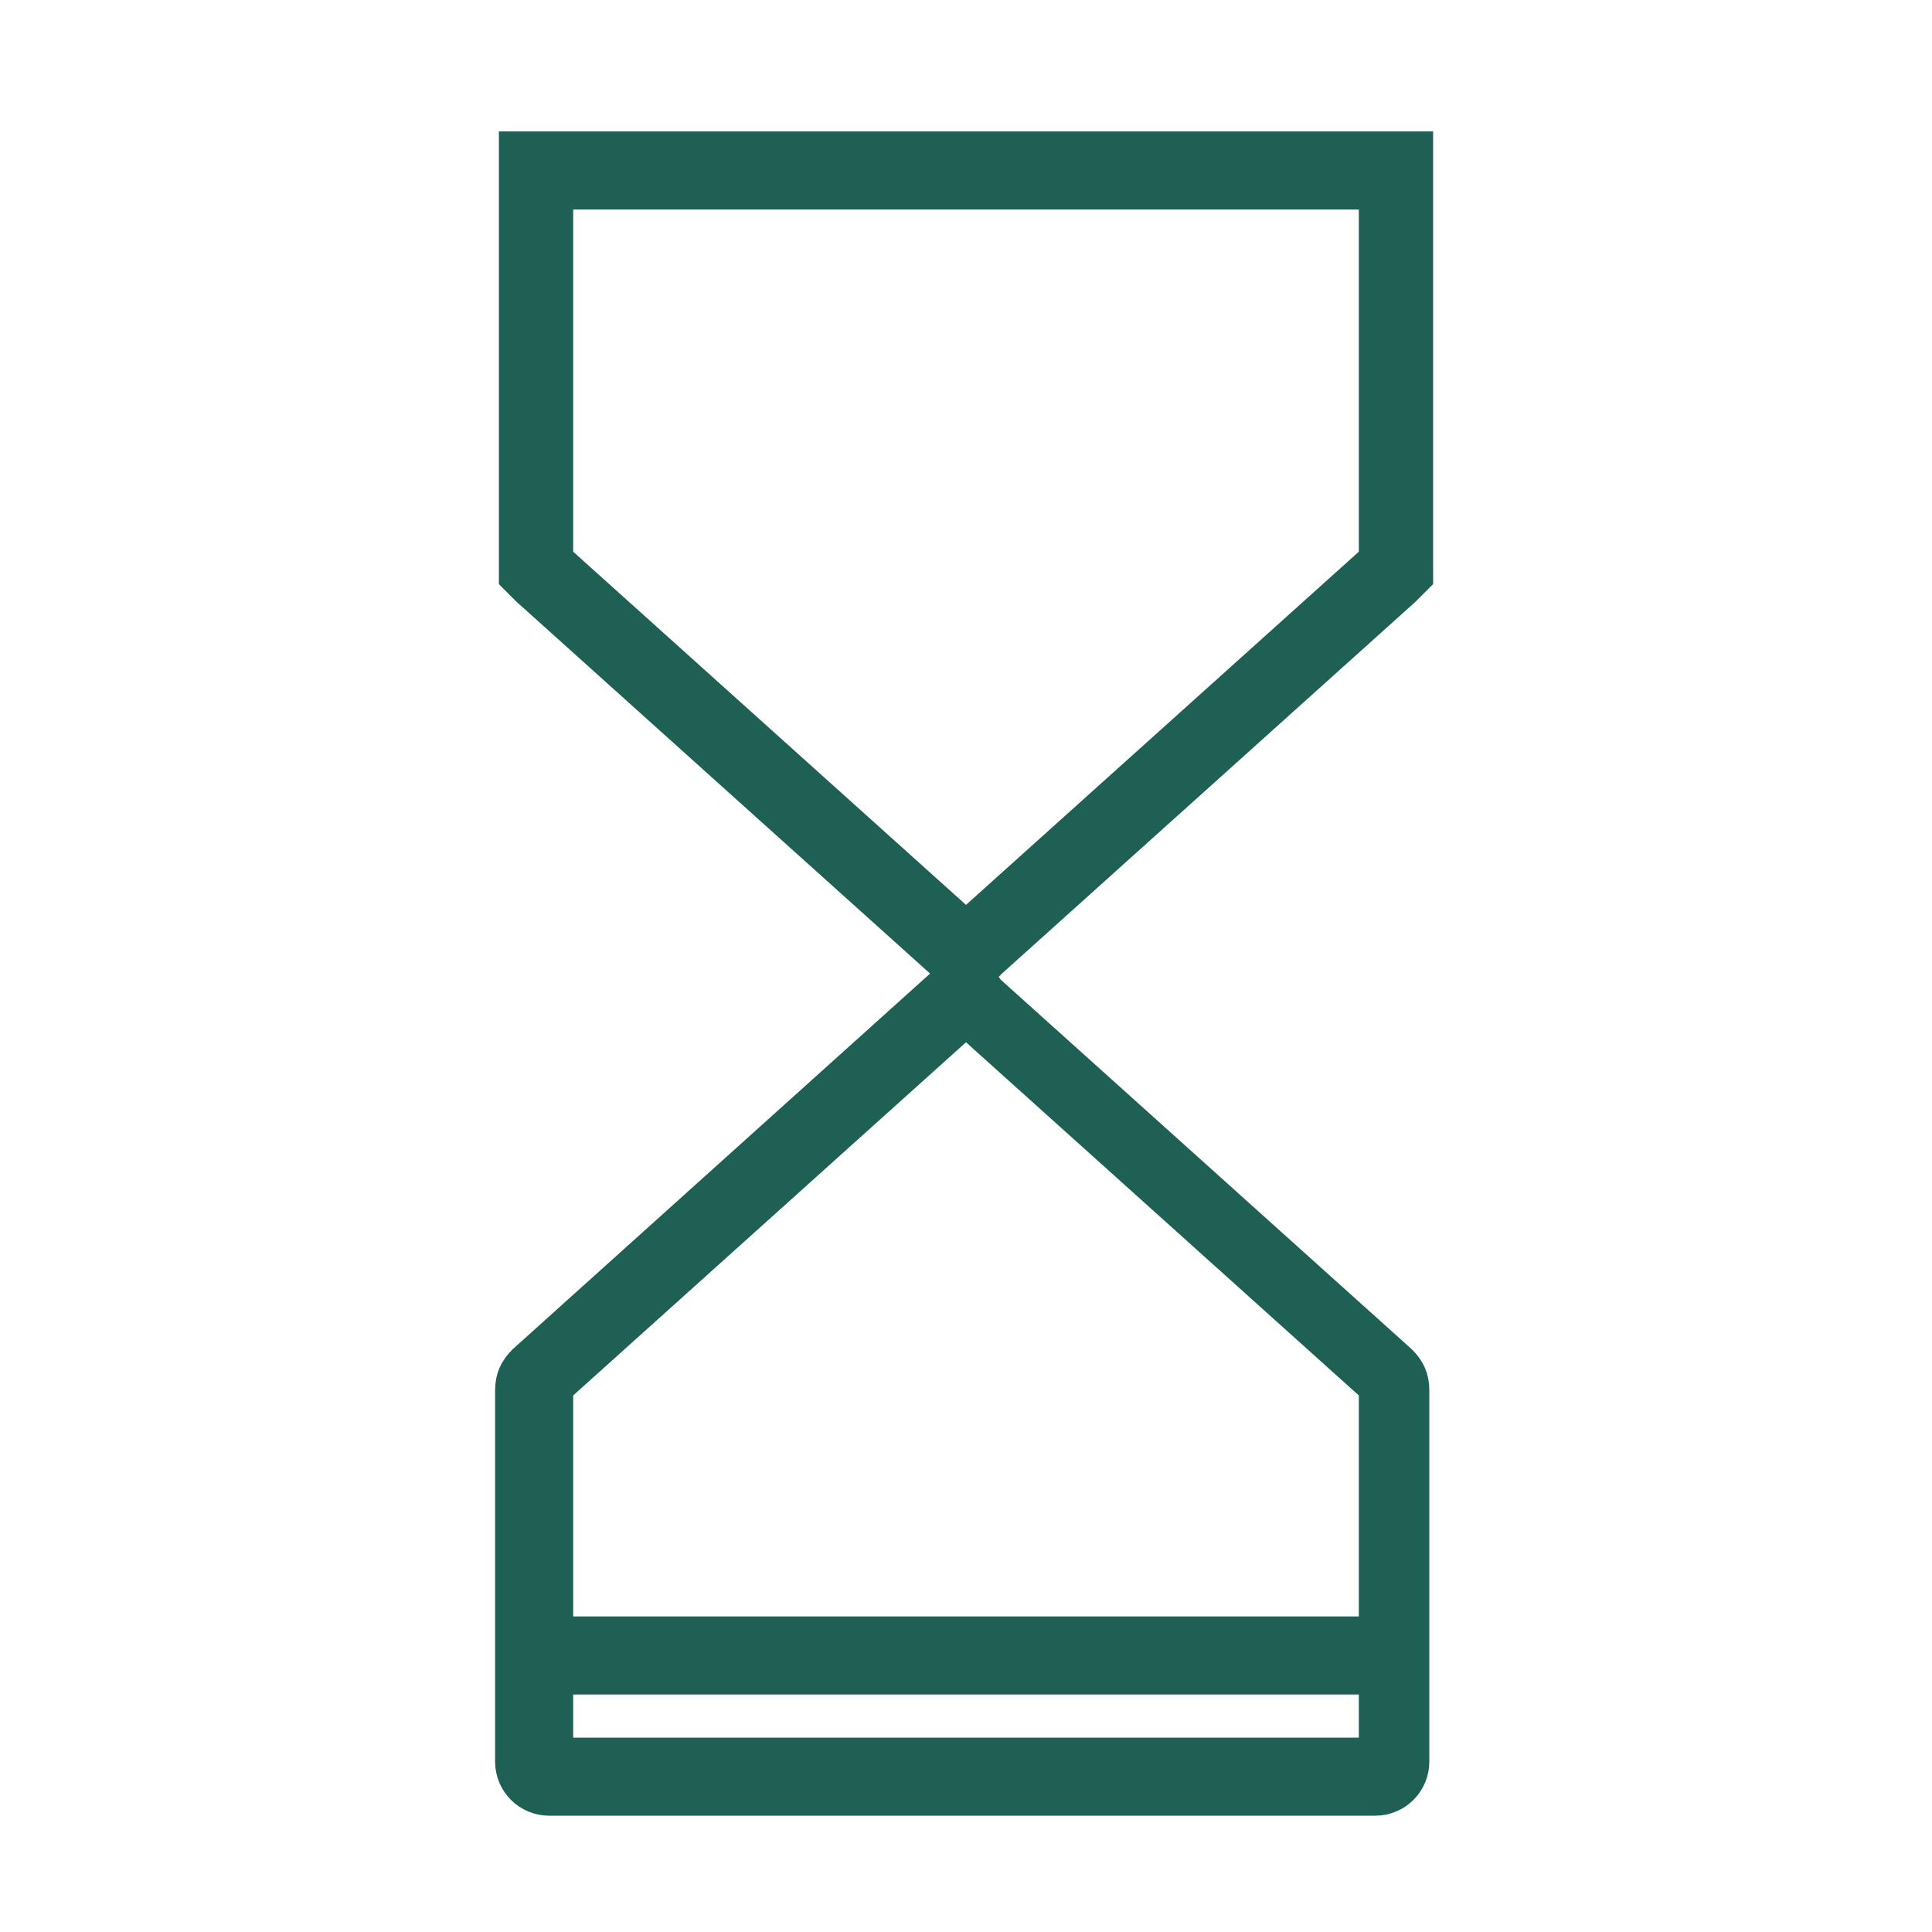 <?xml version="1.0" encoding="utf-8"?>
<!-- Generator: Adobe Illustrator 26.5.0, SVG Export Plug-In . SVG Version: 6.00 Build 0)  -->
<svg version="1.1" id="Layer_1" xmlns="http://www.w3.org/2000/svg" xmlns:xlink="http://www.w3.org/1999/xlink" x="0px" y="0px"
	 viewBox="0 0 51 51" style="enable-background:new 0 0 51 51;" xml:space="preserve">
<style type="text/css">
	.st0{fill:#1F6055;stroke:#1F6055;}
	.st1{fill:#1F6055;stroke:#1F6055;stroke-width:1.36;}
	.st2{fill:#1F6055;stroke:#1F6055;stroke-width:0.976;}
	.st3{fill:#1F6055;stroke:#1F6055;stroke-width:1.061;stroke-miterlimit:10;}
	.st4{fill:none;stroke:#1F6055;stroke-width:1.04;stroke-miterlimit:10;}
	.st5{fill:#1F6055;stroke:#1F6055;stroke-width:1.04;stroke-miterlimit:10;}
	.st6{fill:#FFFFFF;stroke:#1F6055;stroke-width:0.468;stroke-miterlimit:10;}
	.st7{fill:#1F6055;stroke:#1F6055;stroke-miterlimit:10;}
	.st8{fill:none;stroke:#1F6055;stroke-width:1.5;stroke-linecap:round;stroke-linejoin:round;stroke-miterlimit:10;}
</style>
<g>
	<g>
		<path class="st3" d="M36.4,44.2H14.6c-0.3,0-0.5-0.2-0.5-0.5c0-0.3,0.2-0.5,0.5-0.5h21.8c0.3,0,0.5,0.2,0.5,0.5
			C36.9,44,36.7,44.2,36.4,44.2z"/>
	</g>
	<path class="st3" d="M36.4,5v9.8l-10.9,9.8l-10.9-9.8V5H36.4 M37.3,4h-0.9H14.6h-0.9V5v9.8v0.4l0.3,0.3l10.9,9.8l0.6,0.6l0.6-0.6
		L37,15.5l0.3-0.3v-0.4V5V4L37.3,4z"/>
	<path class="st3" d="M25.5,26.8l10.9,9.8v9.8H14.6v-9.8L25.5,26.8 M25.5,25.9c-0.2,0-0.4,0.1-0.6,0.2L13.9,36
		c-0.2,0.2-0.3,0.4-0.3,0.7v9.8c0,0.5,0.4,0.9,0.9,0.9h21.8c0.5,0,0.9-0.4,0.9-0.9v-9.8c0-0.3-0.1-0.5-0.3-0.7l-10.9-9.8
		C25.9,26,25.7,25.9,25.5,25.9L25.5,25.9z"/>
</g>
</svg>

